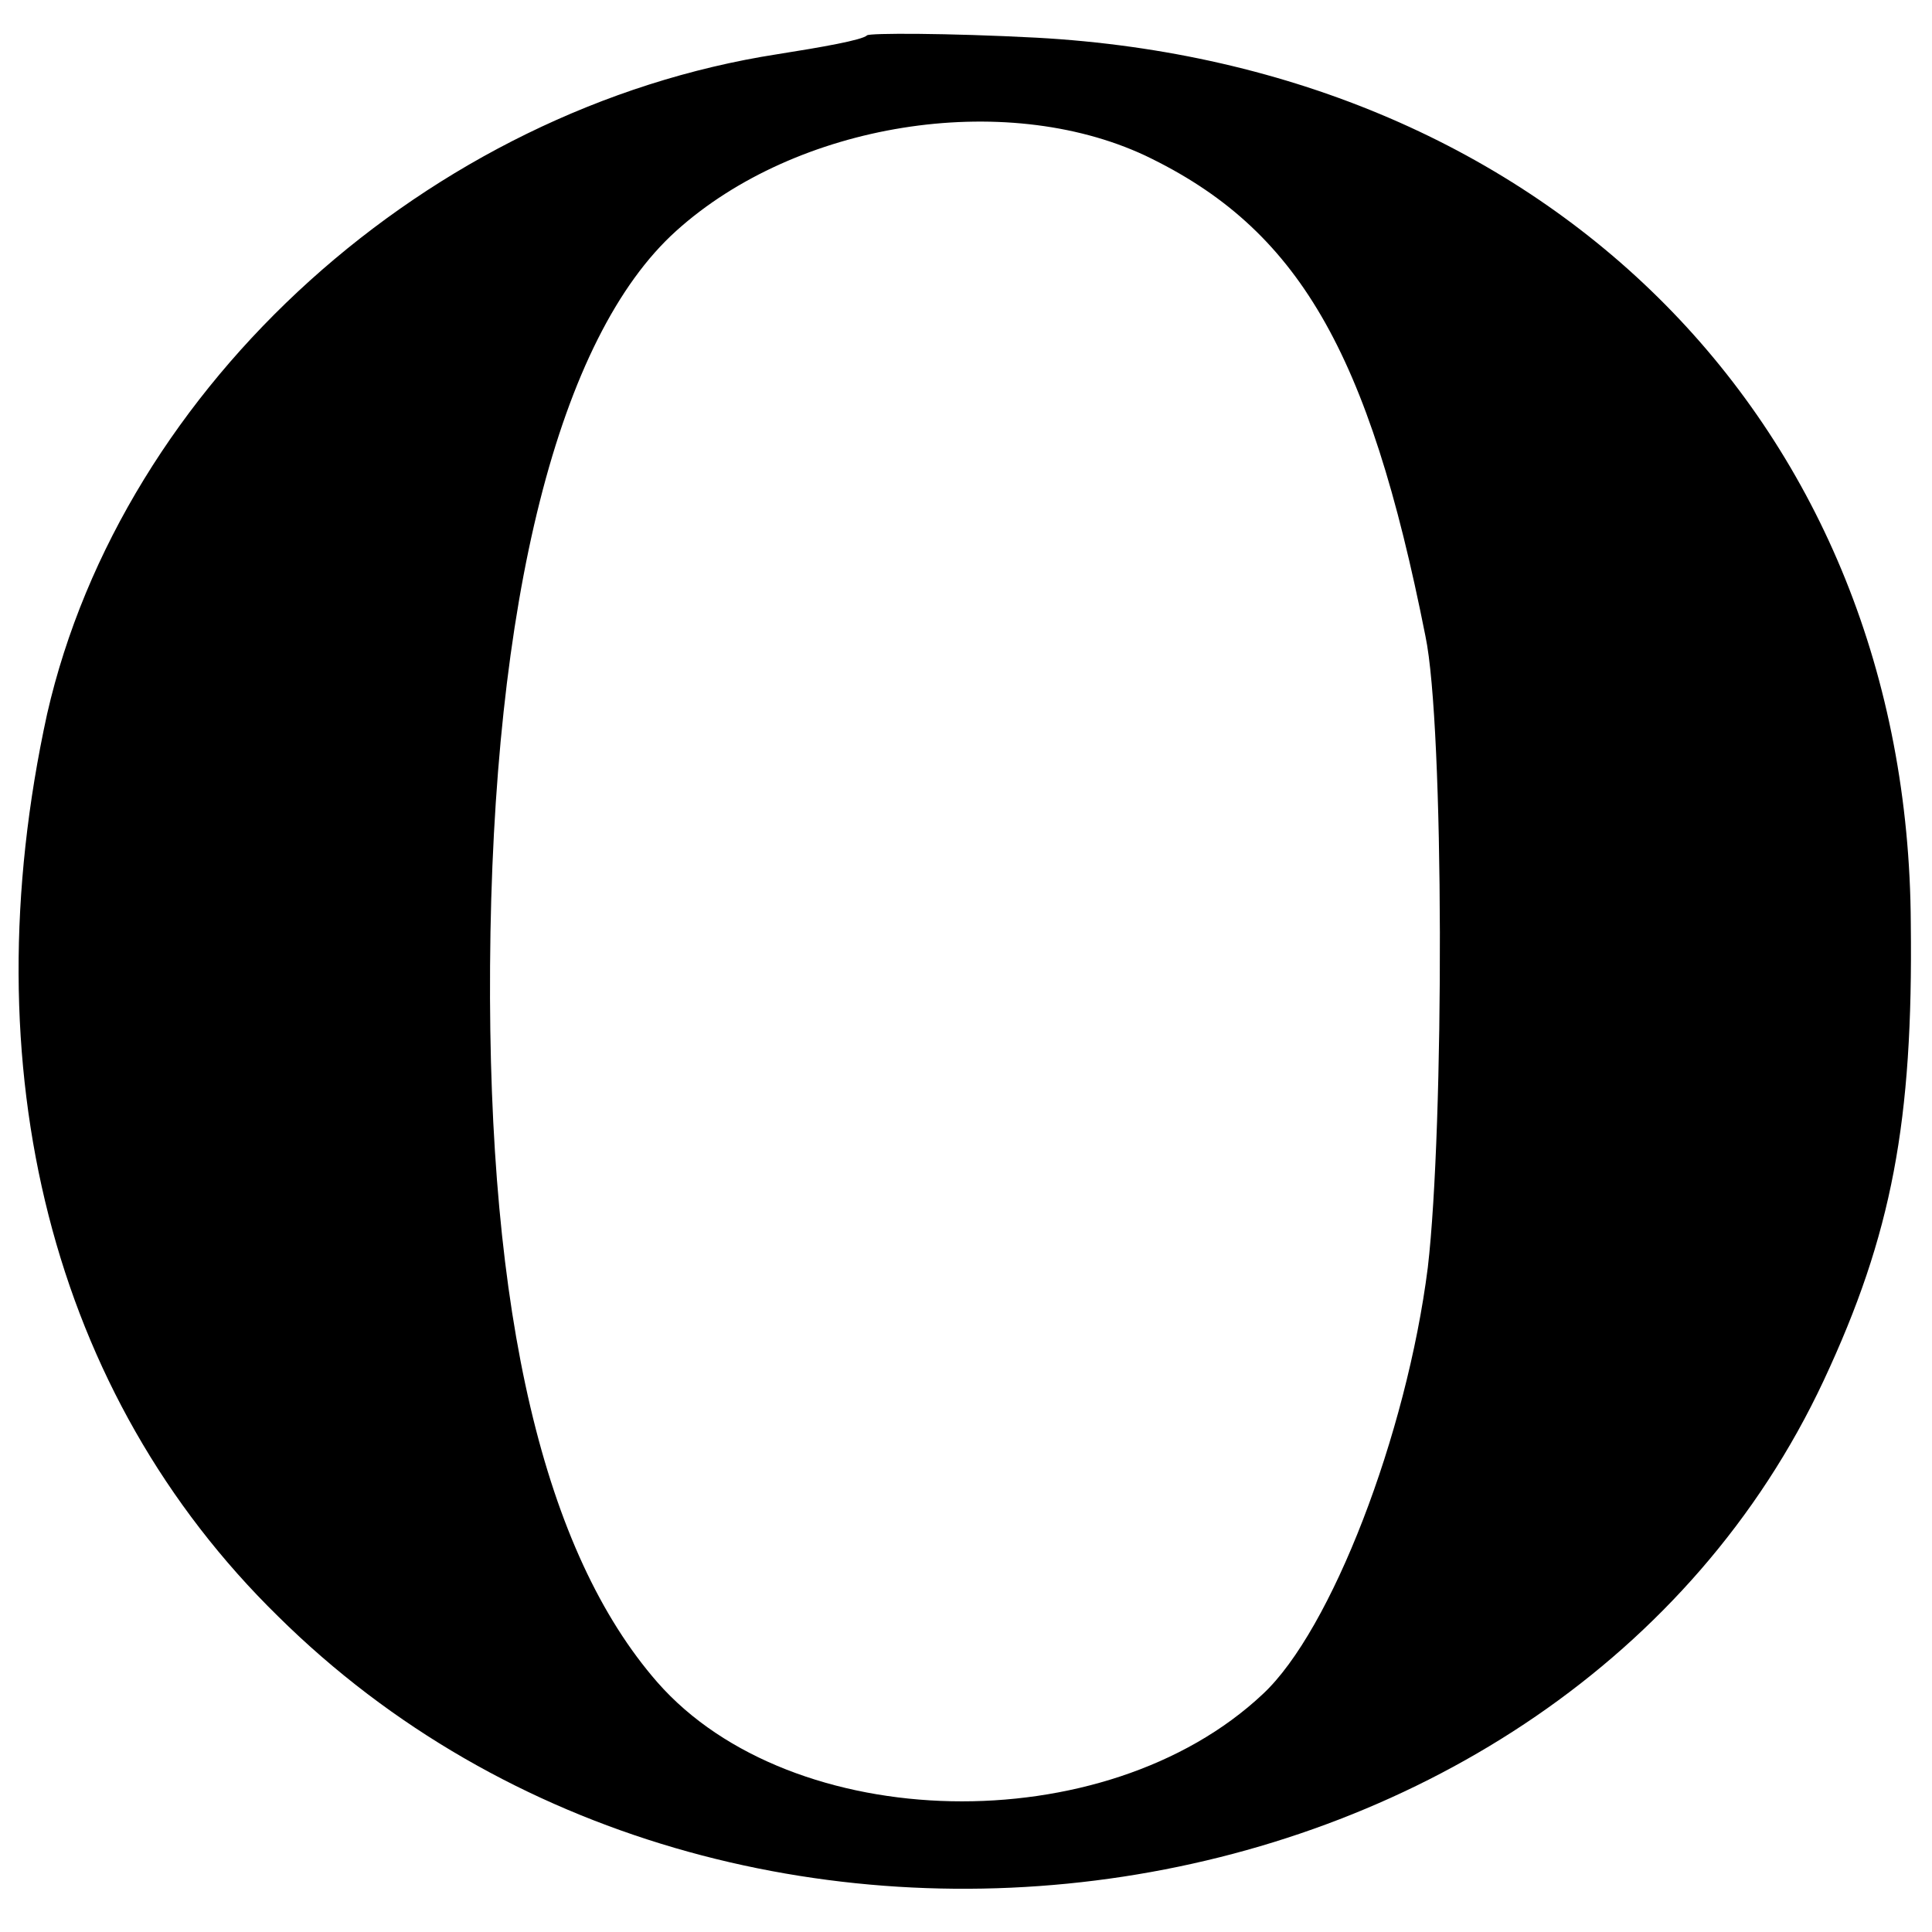 <?xml version="1.0" standalone="no"?>
<!DOCTYPE svg PUBLIC "-//W3C//DTD SVG 20010904//EN"
 "http://www.w3.org/TR/2001/REC-SVG-20010904/DTD/svg10.dtd">
<svg version="1.0" xmlns="http://www.w3.org/2000/svg"
 width="82pt" height="82pt" viewBox="0 0 82 82"
 preserveAspectRatio="xMidYMid meet">
<g transform="translate(0,82) scale(0.1,-0.1)"
fill="#000000" stroke="none">
<path d="M368 805 c-2 -2 -19 -5 -38 -8 -148 -23 -278 -140 -310 -280 -33
-151 2 -289 98 -383 193 -191 545 -137 656 100 29 62 38 110 37 194 -1 211
-153 364 -371 376 -38 2 -71 2 -72 1z m118 -51 c65 -31 95 -83 119 -204 8 -38
8 -208 1 -268 -9 -71 -41 -154 -70 -181 -67 -63 -200 -60 -257 5 -48 55 -72
155 -71 304 1 155 29 267 79 312 51 46 139 60 199 32z"/>
</g>
</svg>
